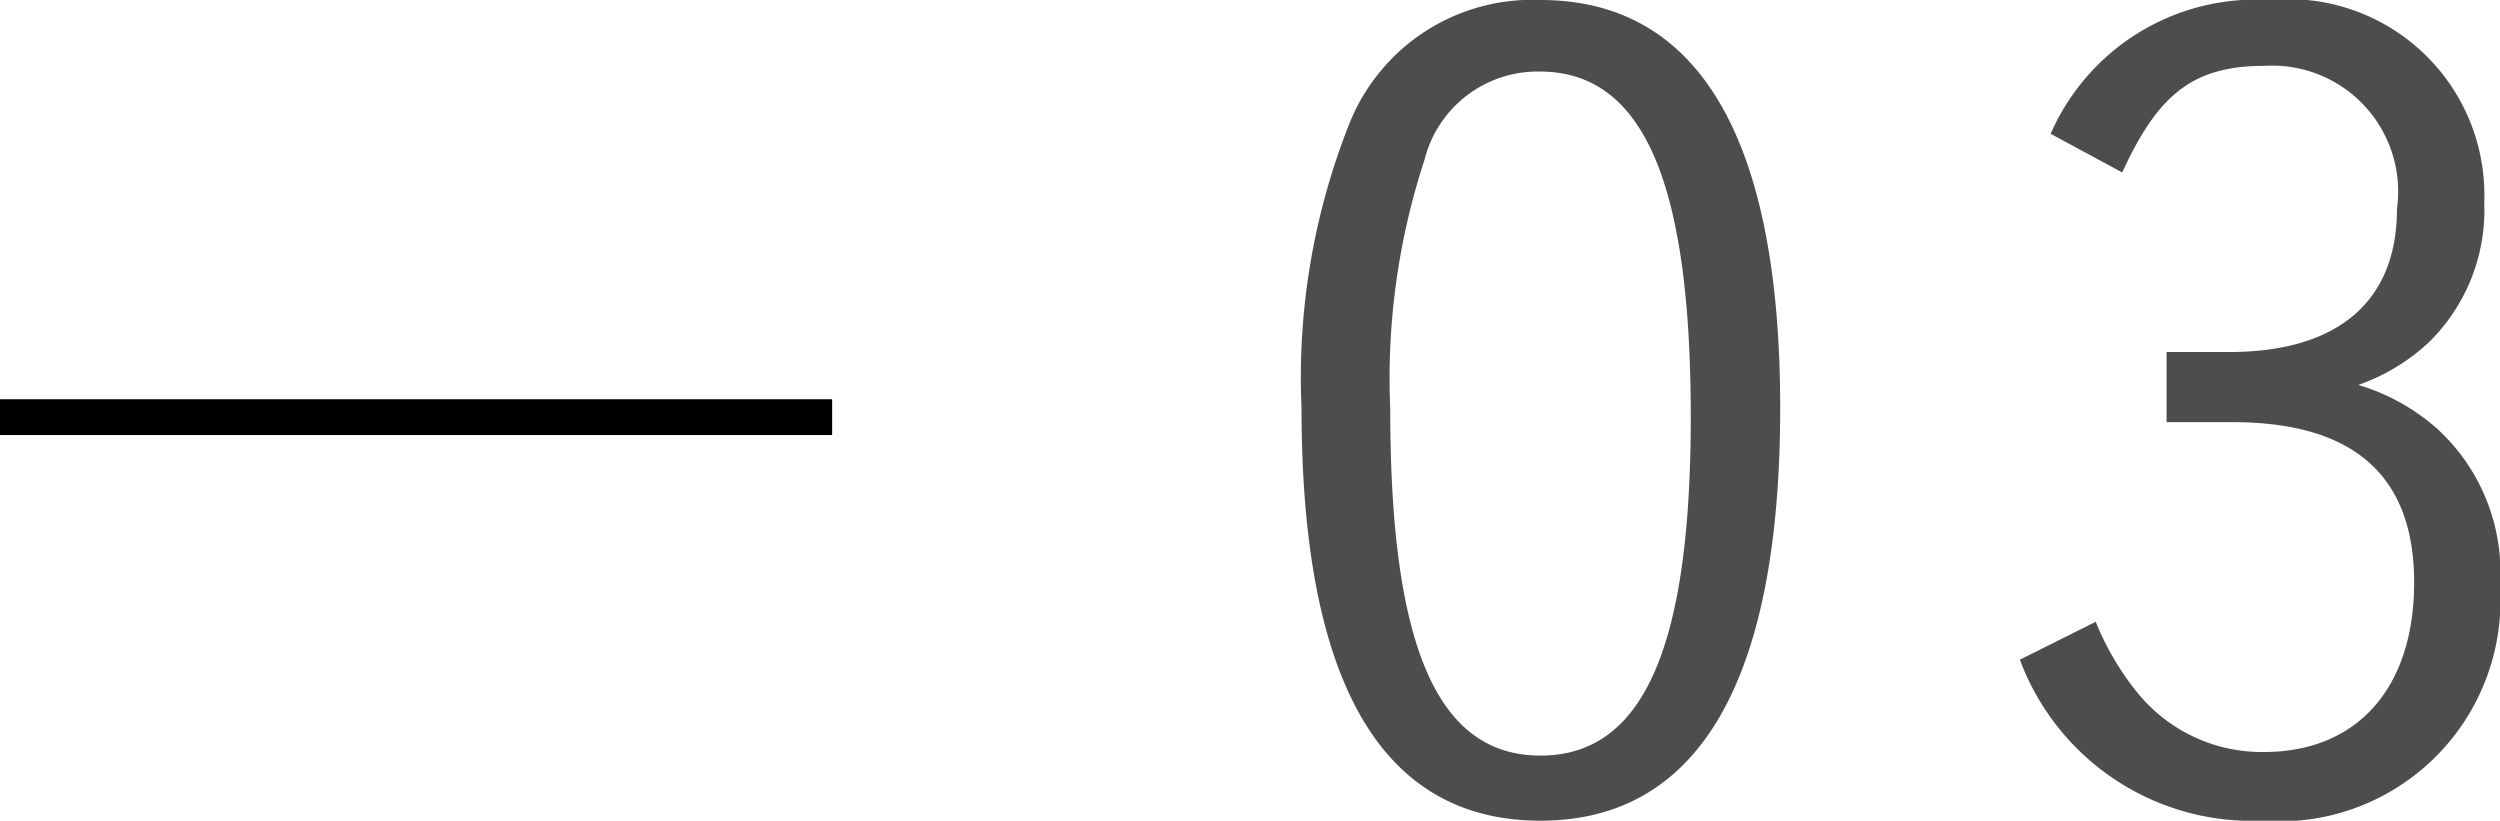 <svg xmlns="http://www.w3.org/2000/svg" viewBox="0 0 34.94 11.47"><g id="レイヤー_2" data-name="レイヤー 2"><g id="menu"><path d="M21.53,11.47c-2.22,0-3.34-1.93-3.34-5.77a9.61,9.61,0,0,1,.68-4A2.75,2.75,0,0,1,21.53,0c2.21,0,3.35,1.93,3.35,5.7S23.77,11.47,21.53,11.47ZM21.52,1a1.63,1.63,0,0,0-1.61,1.23,9.81,9.81,0,0,0-.48,3.49c0,3.32.66,4.84,2.1,4.84s2.1-1.52,2.1-4.73S23,1,21.52,1Z" style="fill:#4d4d4d"/><path d="M30.28,4.92l.87,0c1.53,0,2.35-.71,2.35-2a1.76,1.76,0,0,0-1.84-2c-1,0-1.49.38-2,1.49l-1-.54A3.13,3.13,0,0,1,31.72,0a2.74,2.74,0,0,1,3,2.83,2.59,2.59,0,0,1-.76,1.94,2.79,2.79,0,0,1-1,.61,2.92,2.92,0,0,1,1.1.61,2.72,2.72,0,0,1,.88,2.19,3.09,3.09,0,0,1-3.33,3.29,3.46,3.46,0,0,1-3.38-2.25l1.06-.53a3.86,3.86,0,0,0,.59,1,2.24,2.24,0,0,0,1.76.82c1.3,0,2.1-.89,2.1-2.37S32.91,5.9,31.2,5.9c-.26,0-.36,0-.92,0Z" style="fill:#4d4d4d"/><line x1="11.63" y1="5.83" y2="5.83" style="fill:none;stroke:#000;stroke-miterlimit:10;stroke-width:0.5px"/></g></g></svg>